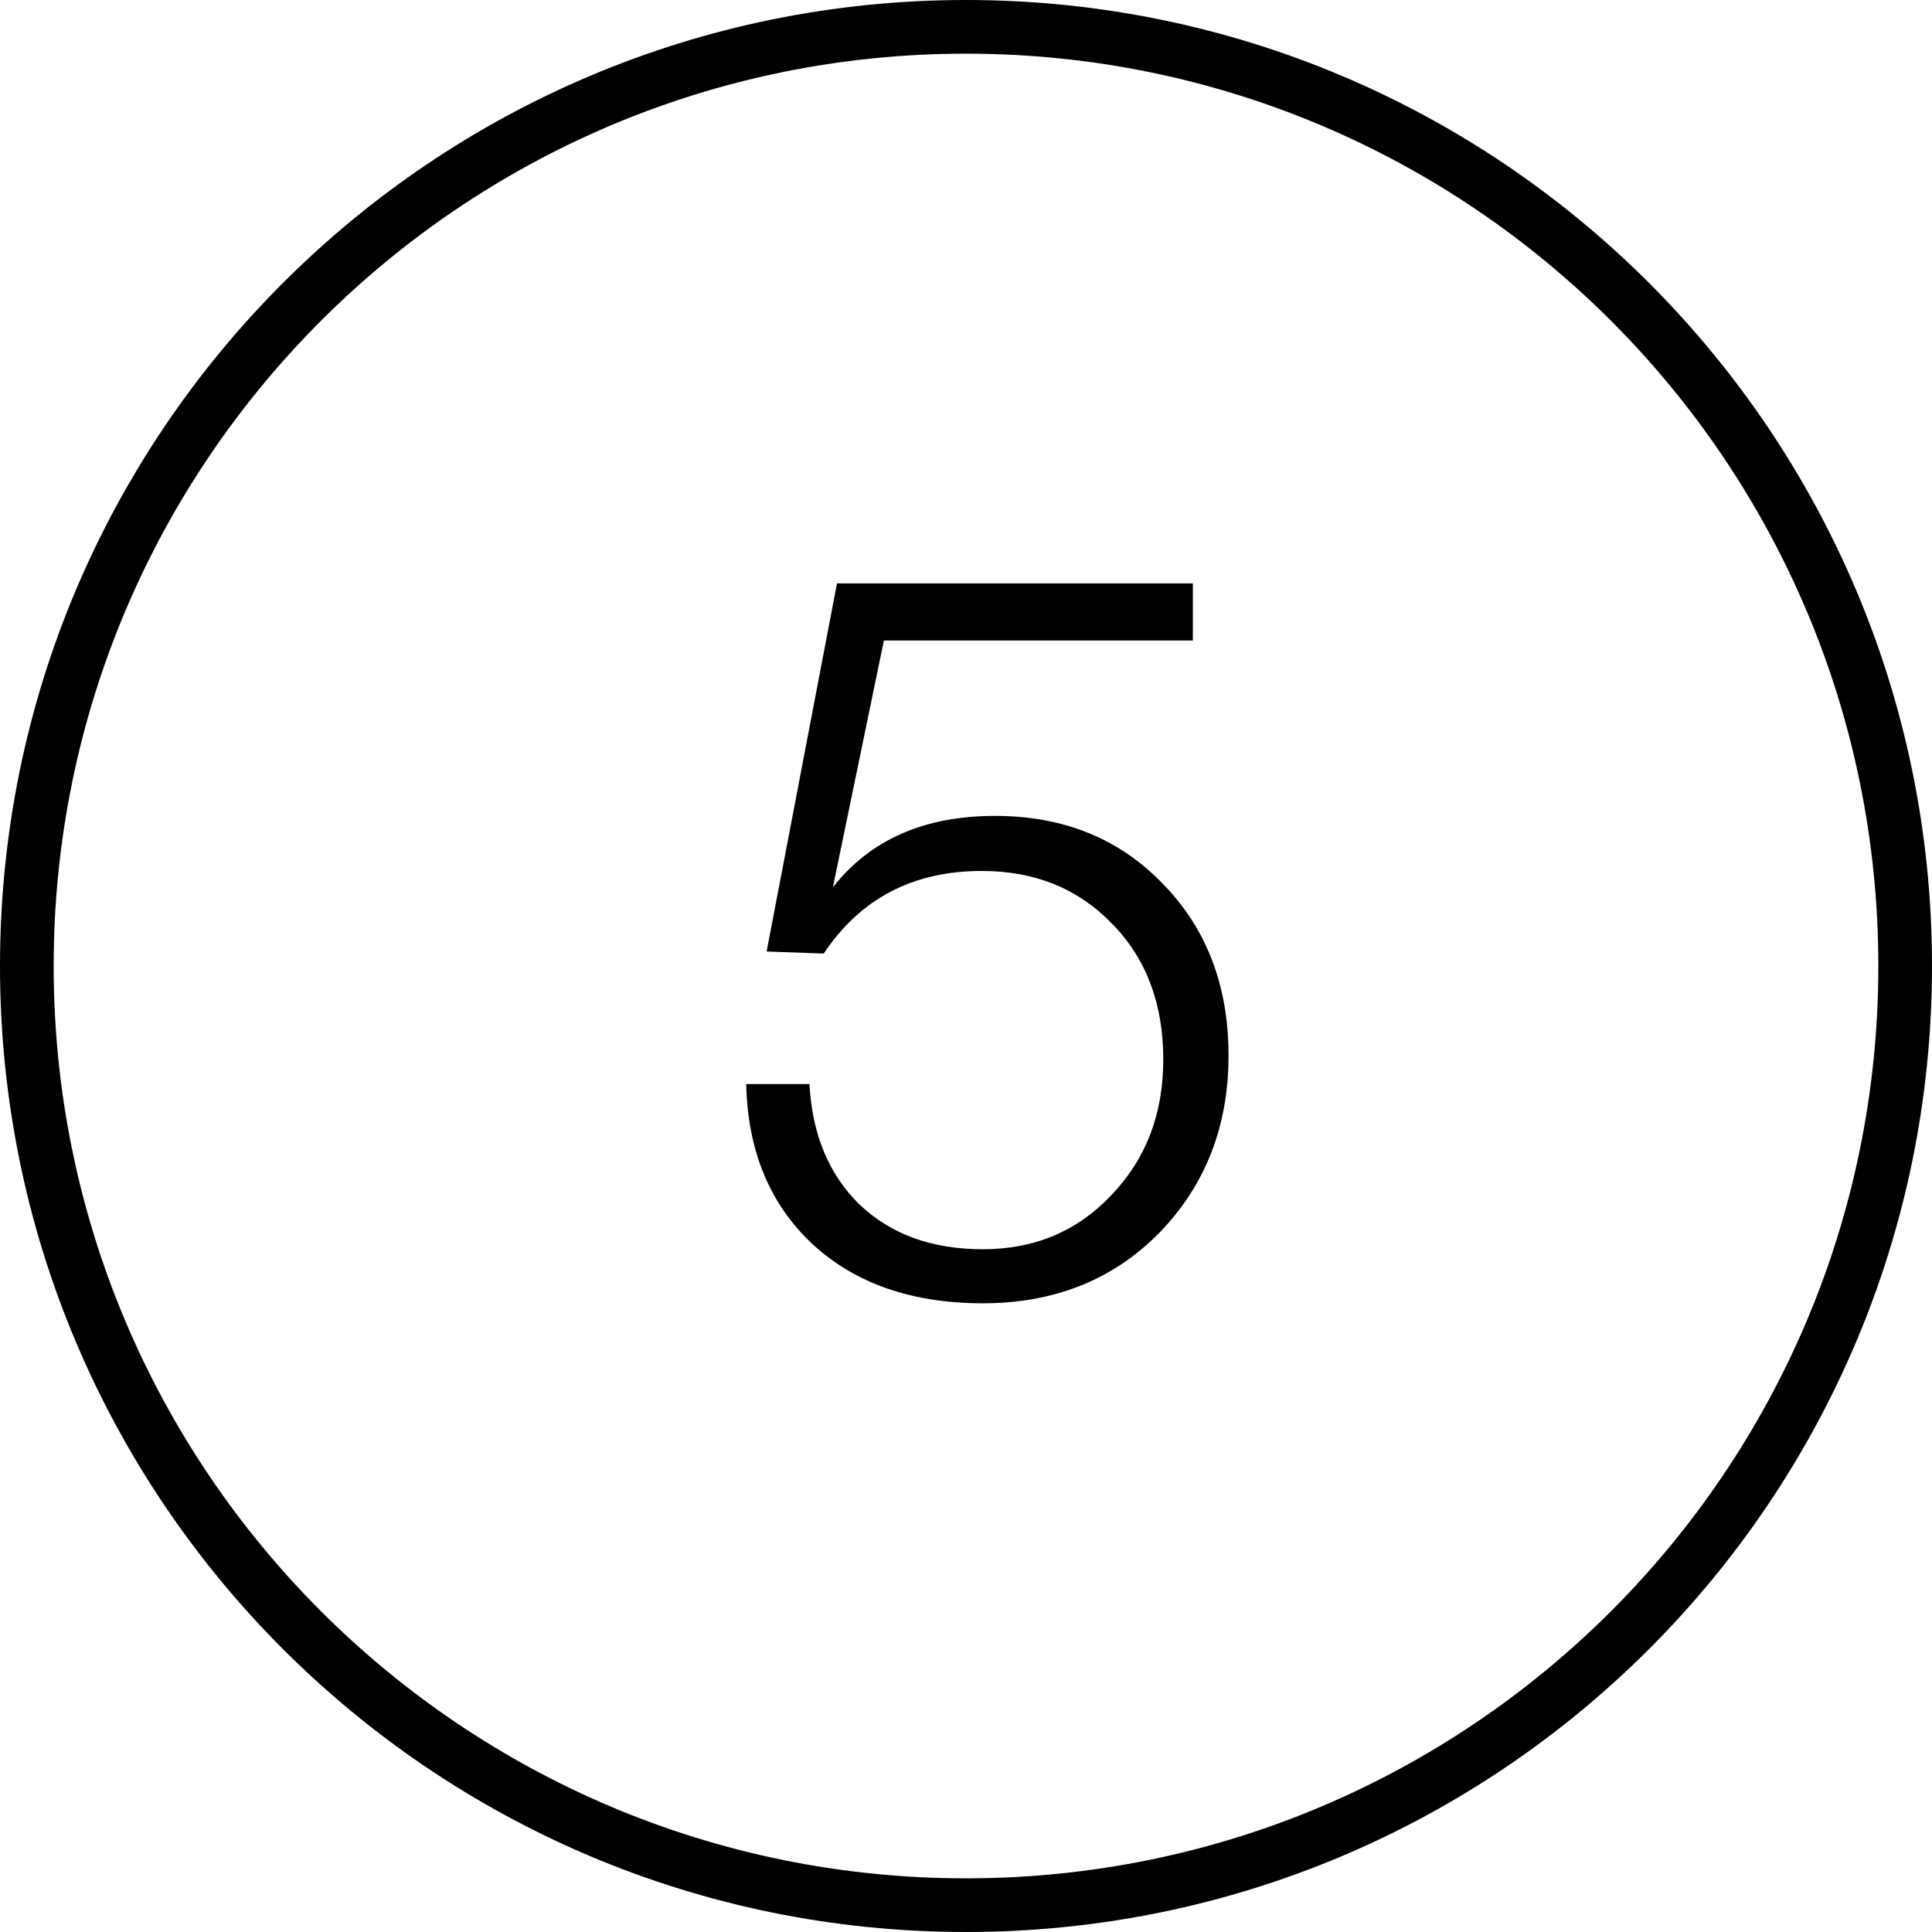 <?xml version="1.0" encoding="UTF-8"?> <svg xmlns="http://www.w3.org/2000/svg" width="36" height="36" viewBox="0 0 36 36" fill="none"> <path d="M22.227 10.871V11.935H16.47L15.52 16.533C16.217 15.646 17.224 15.203 18.541 15.203C19.808 15.203 20.846 15.621 21.657 16.457C22.48 17.293 22.892 18.363 22.892 19.668C22.892 20.985 22.462 22.087 21.6 22.974C20.739 23.848 19.643 24.285 18.313 24.285C16.996 24.285 15.938 23.918 15.14 23.183C14.342 22.436 13.931 21.441 13.905 20.2H15.083C15.134 21.137 15.444 21.885 16.014 22.442C16.597 22.999 17.363 23.278 18.313 23.278C19.276 23.278 20.074 22.942 20.707 22.271C21.353 21.6 21.676 20.757 21.676 19.744C21.676 18.705 21.36 17.863 20.726 17.217C20.093 16.558 19.282 16.229 18.294 16.229C17.015 16.229 16.033 16.742 15.349 17.768L14.285 17.73L15.596 10.871H22.227Z" fill="black"></path> <path fill-rule="evenodd" clip-rule="evenodd" d="M18 35C27.389 35 35 27.389 35 18C35 8.611 27.389 1 18 1C8.611 1 1 8.611 1 18C1 27.389 8.611 35 18 35ZM18 36C27.941 36 36 27.941 36 18C36 8.059 27.941 0 18 0C8.059 0 0 8.059 0 18C0 27.941 8.059 36 18 36Z" fill="black"></path> </svg> 